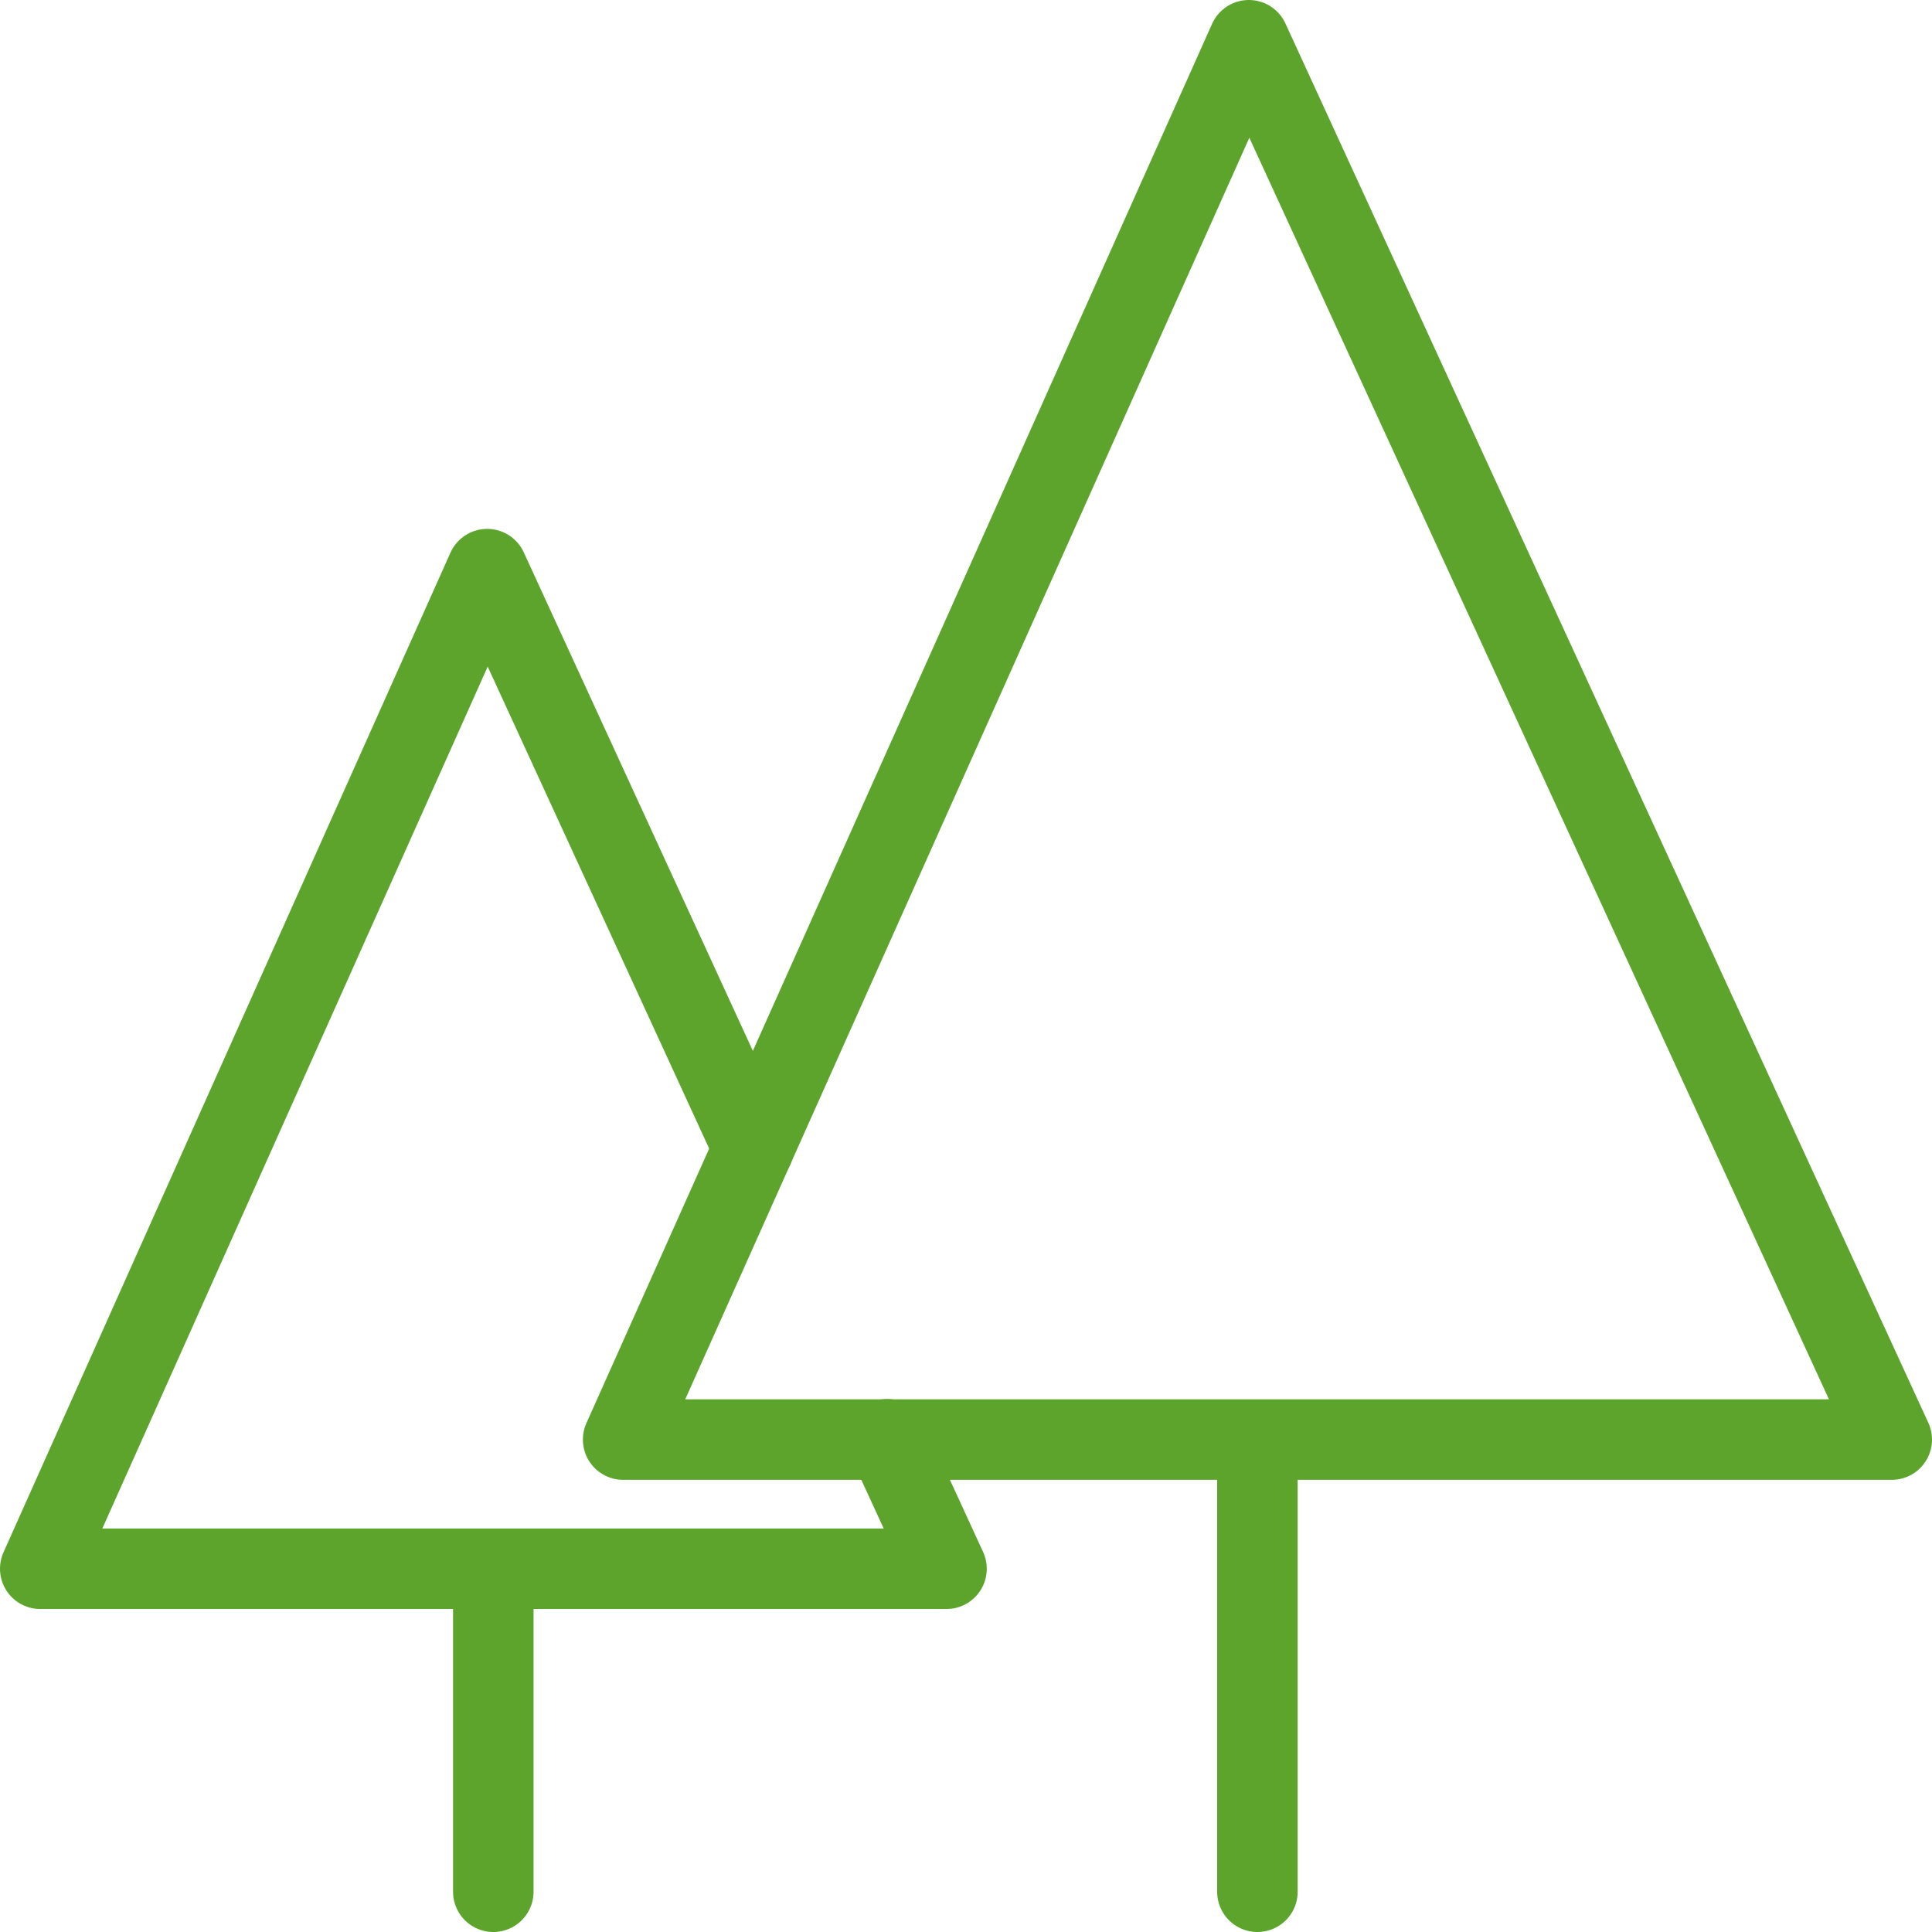 <svg xmlns="http://www.w3.org/2000/svg" width="48" height="48" fill="rgba(93,164,45,1)" viewBox="0 0 48 48"><g fill="none" stroke="rgba(93,164,45,1)" stroke-width="2" stroke-linecap="round" stroke-linejoin="round" stroke-miterlimit="10"><path d="M31.027 1L47 35.766H15.482zM31.24 35.766V47"/><path d="M22.036 35.758l1.48 3.217H1L12.104 14.14l6.614 14.393M12.256 38.975V47"/></g></svg>